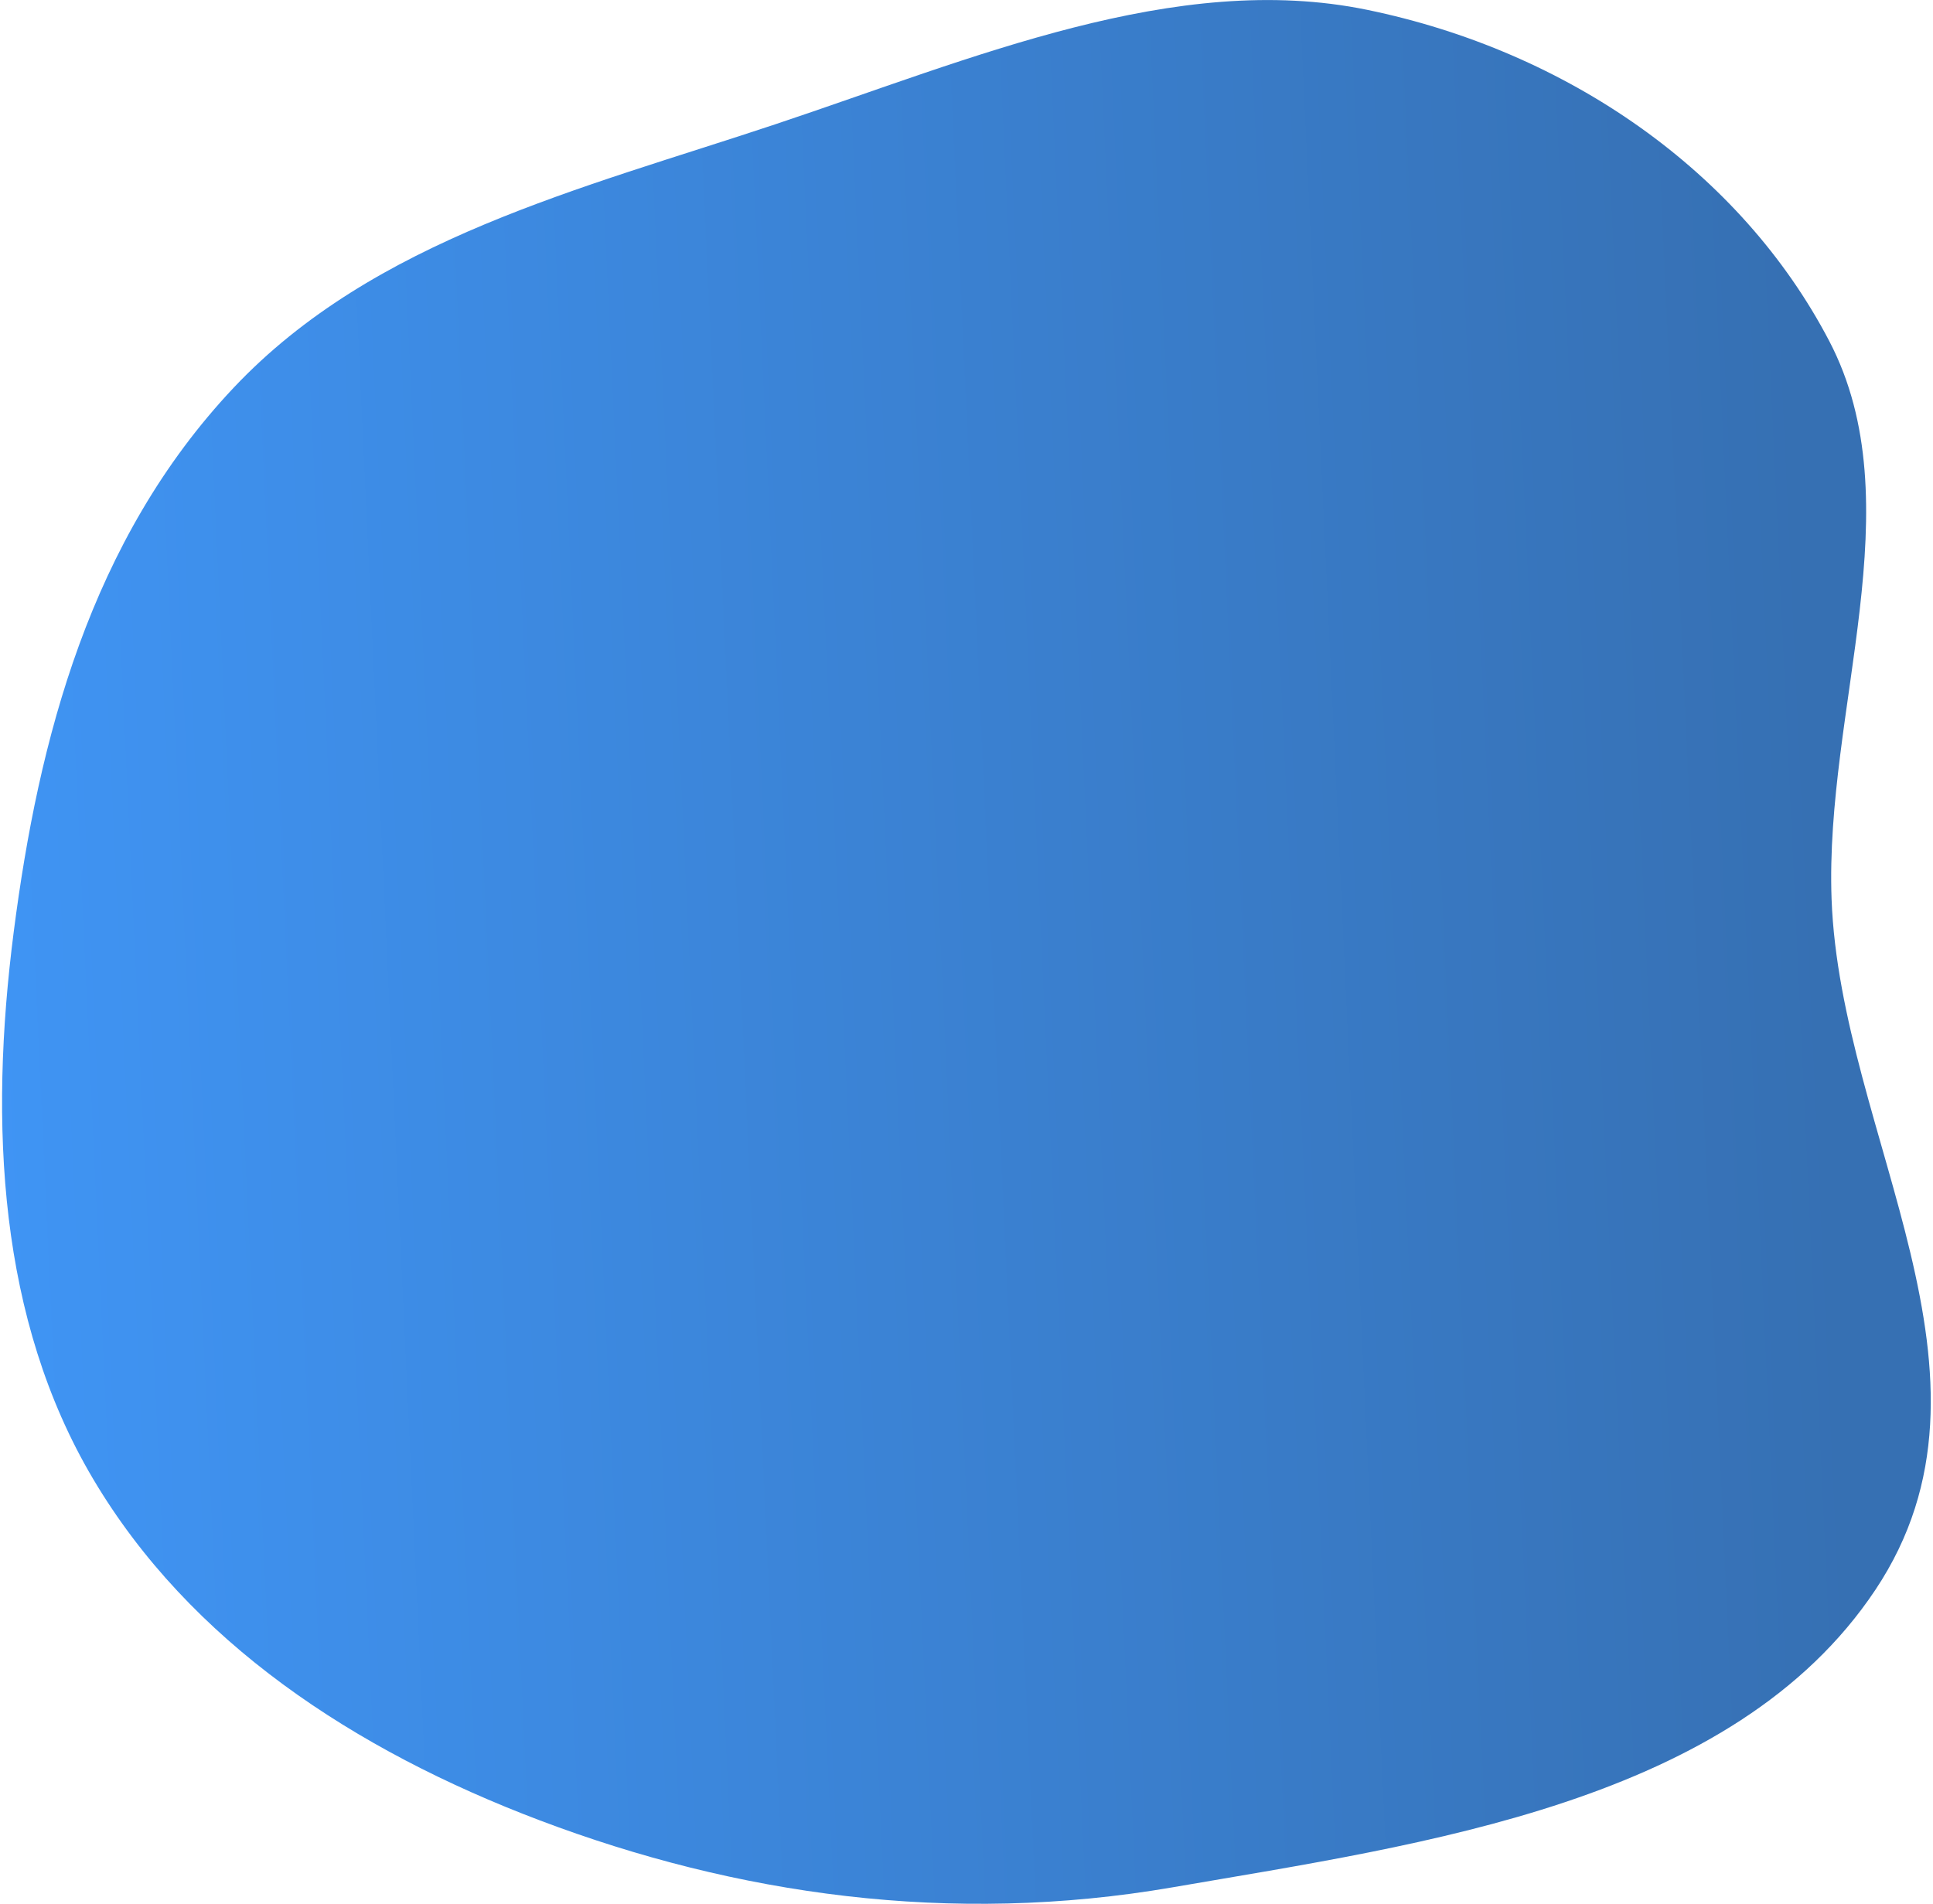 <?xml version="1.0" encoding="UTF-8"?> <svg xmlns="http://www.w3.org/2000/svg" width="753" height="742" viewBox="0 0 753 742" fill="none"> <path fill-rule="evenodd" clip-rule="evenodd" d="M36.22 576.143C-0.426 514.224 -4.368 438.439 5.353 363.028C14.987 288.305 35.119 210.343 91.02 151.067C145.697 93.089 226.59 73.582 302.054 48.416C379.113 22.718 458.019 -11.513 532.546 3.825C610.508 19.869 678.085 66.815 712.597 132.906C745.737 196.368 710.764 276.379 713.491 350.331C716.897 442.7 786.283 535.866 730.539 619.477C675.284 702.358 554.888 718.424 456.801 735.353C370.212 750.297 286.723 738.21 210.274 709.27C138.038 681.926 73.842 639.712 36.22 576.143Z" fill="url(#paint0_linear)"></path> <defs> <linearGradient id="paint0_linear" x1="-37.286" y1="337.249" x2="706.767" y2="302.623" gradientUnits="userSpaceOnUse"> <stop stop-color="#4096F7"></stop> <stop offset="1" stop-color="#3670B3"></stop> </linearGradient> </defs> </svg> 